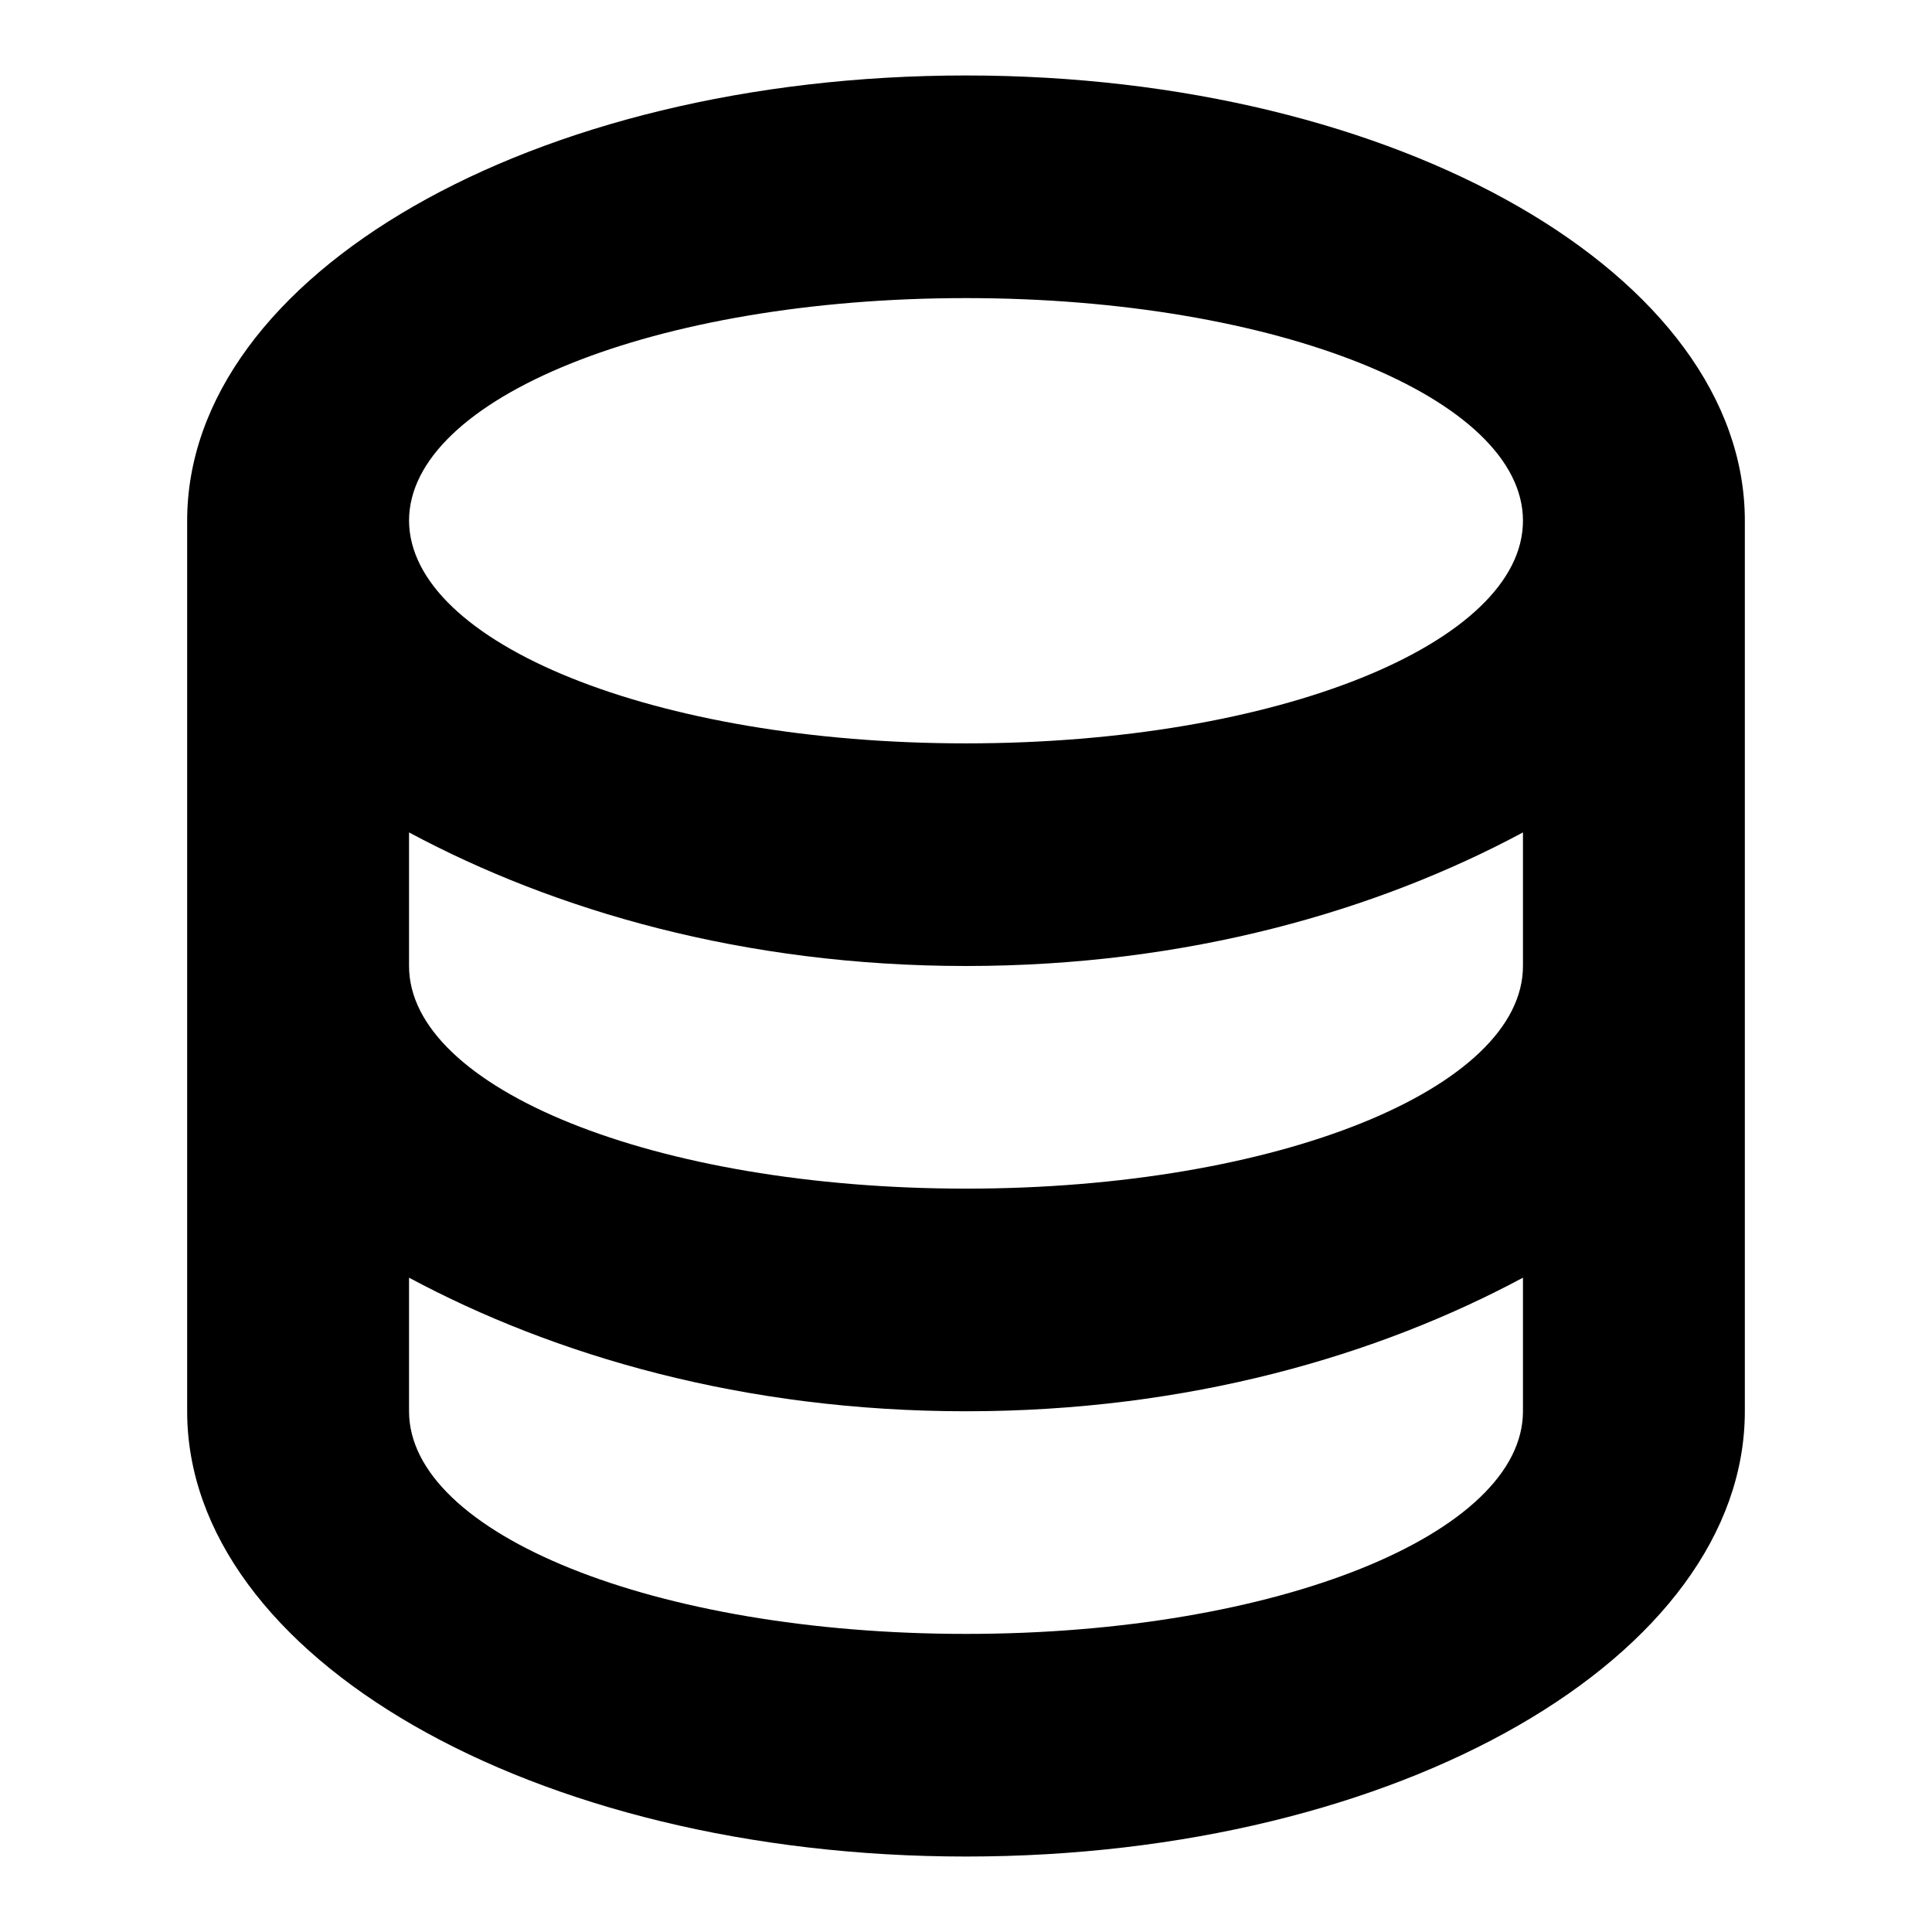 <?xml version="1.0" encoding="utf-8"?>
<!-- Svg Vector Icons : http://www.onlinewebfonts.com/icon -->
<!DOCTYPE svg PUBLIC "-//W3C//DTD SVG 1.1//EN" "http://www.w3.org/Graphics/SVG/1.1/DTD/svg11.dtd">
<svg version="1.1" xmlns="http://www.w3.org/2000/svg" xmlns:xlink="http://www.w3.org/1999/xlink" x="0px" y="0px" viewBox="0 0 256 256" enable-background="new 0 0 256 256" xml:space="preserve">
<g> <path fill="#000000" d="M201.8,169.3C182.6,179.6,157.5,187,128,187s-54.6-7.4-73.8-17.7V187c0,16.2,32.5,29.5,73.8,29.5 c41.3,0,73.8-13.3,73.8-29.5V169.3z M201.8,128v-17.7C182.6,120.6,157.5,128,128,128s-54.6-7.4-73.8-17.7V128 c0,16.2,32.5,29.5,73.8,29.5C169.3,157.5,201.8,144.2,201.8,128z M231.2,69v118c0,32.4-45.7,59-103.2,59 c-57.5,0-103.2-26.6-103.2-59V69c0-32.5,45.7-59,103.2-59C185.5,10,231.2,36.6,231.2,69L231.2,69z M128,98.5 c41.3,0,73.8-13.3,73.8-29.5c0-16.2-32.5-29.5-73.8-29.5c-41.3,0-73.8,13.3-73.8,29.5C54.3,85.2,86.7,98.5,128,98.5z"/></g>
</svg>